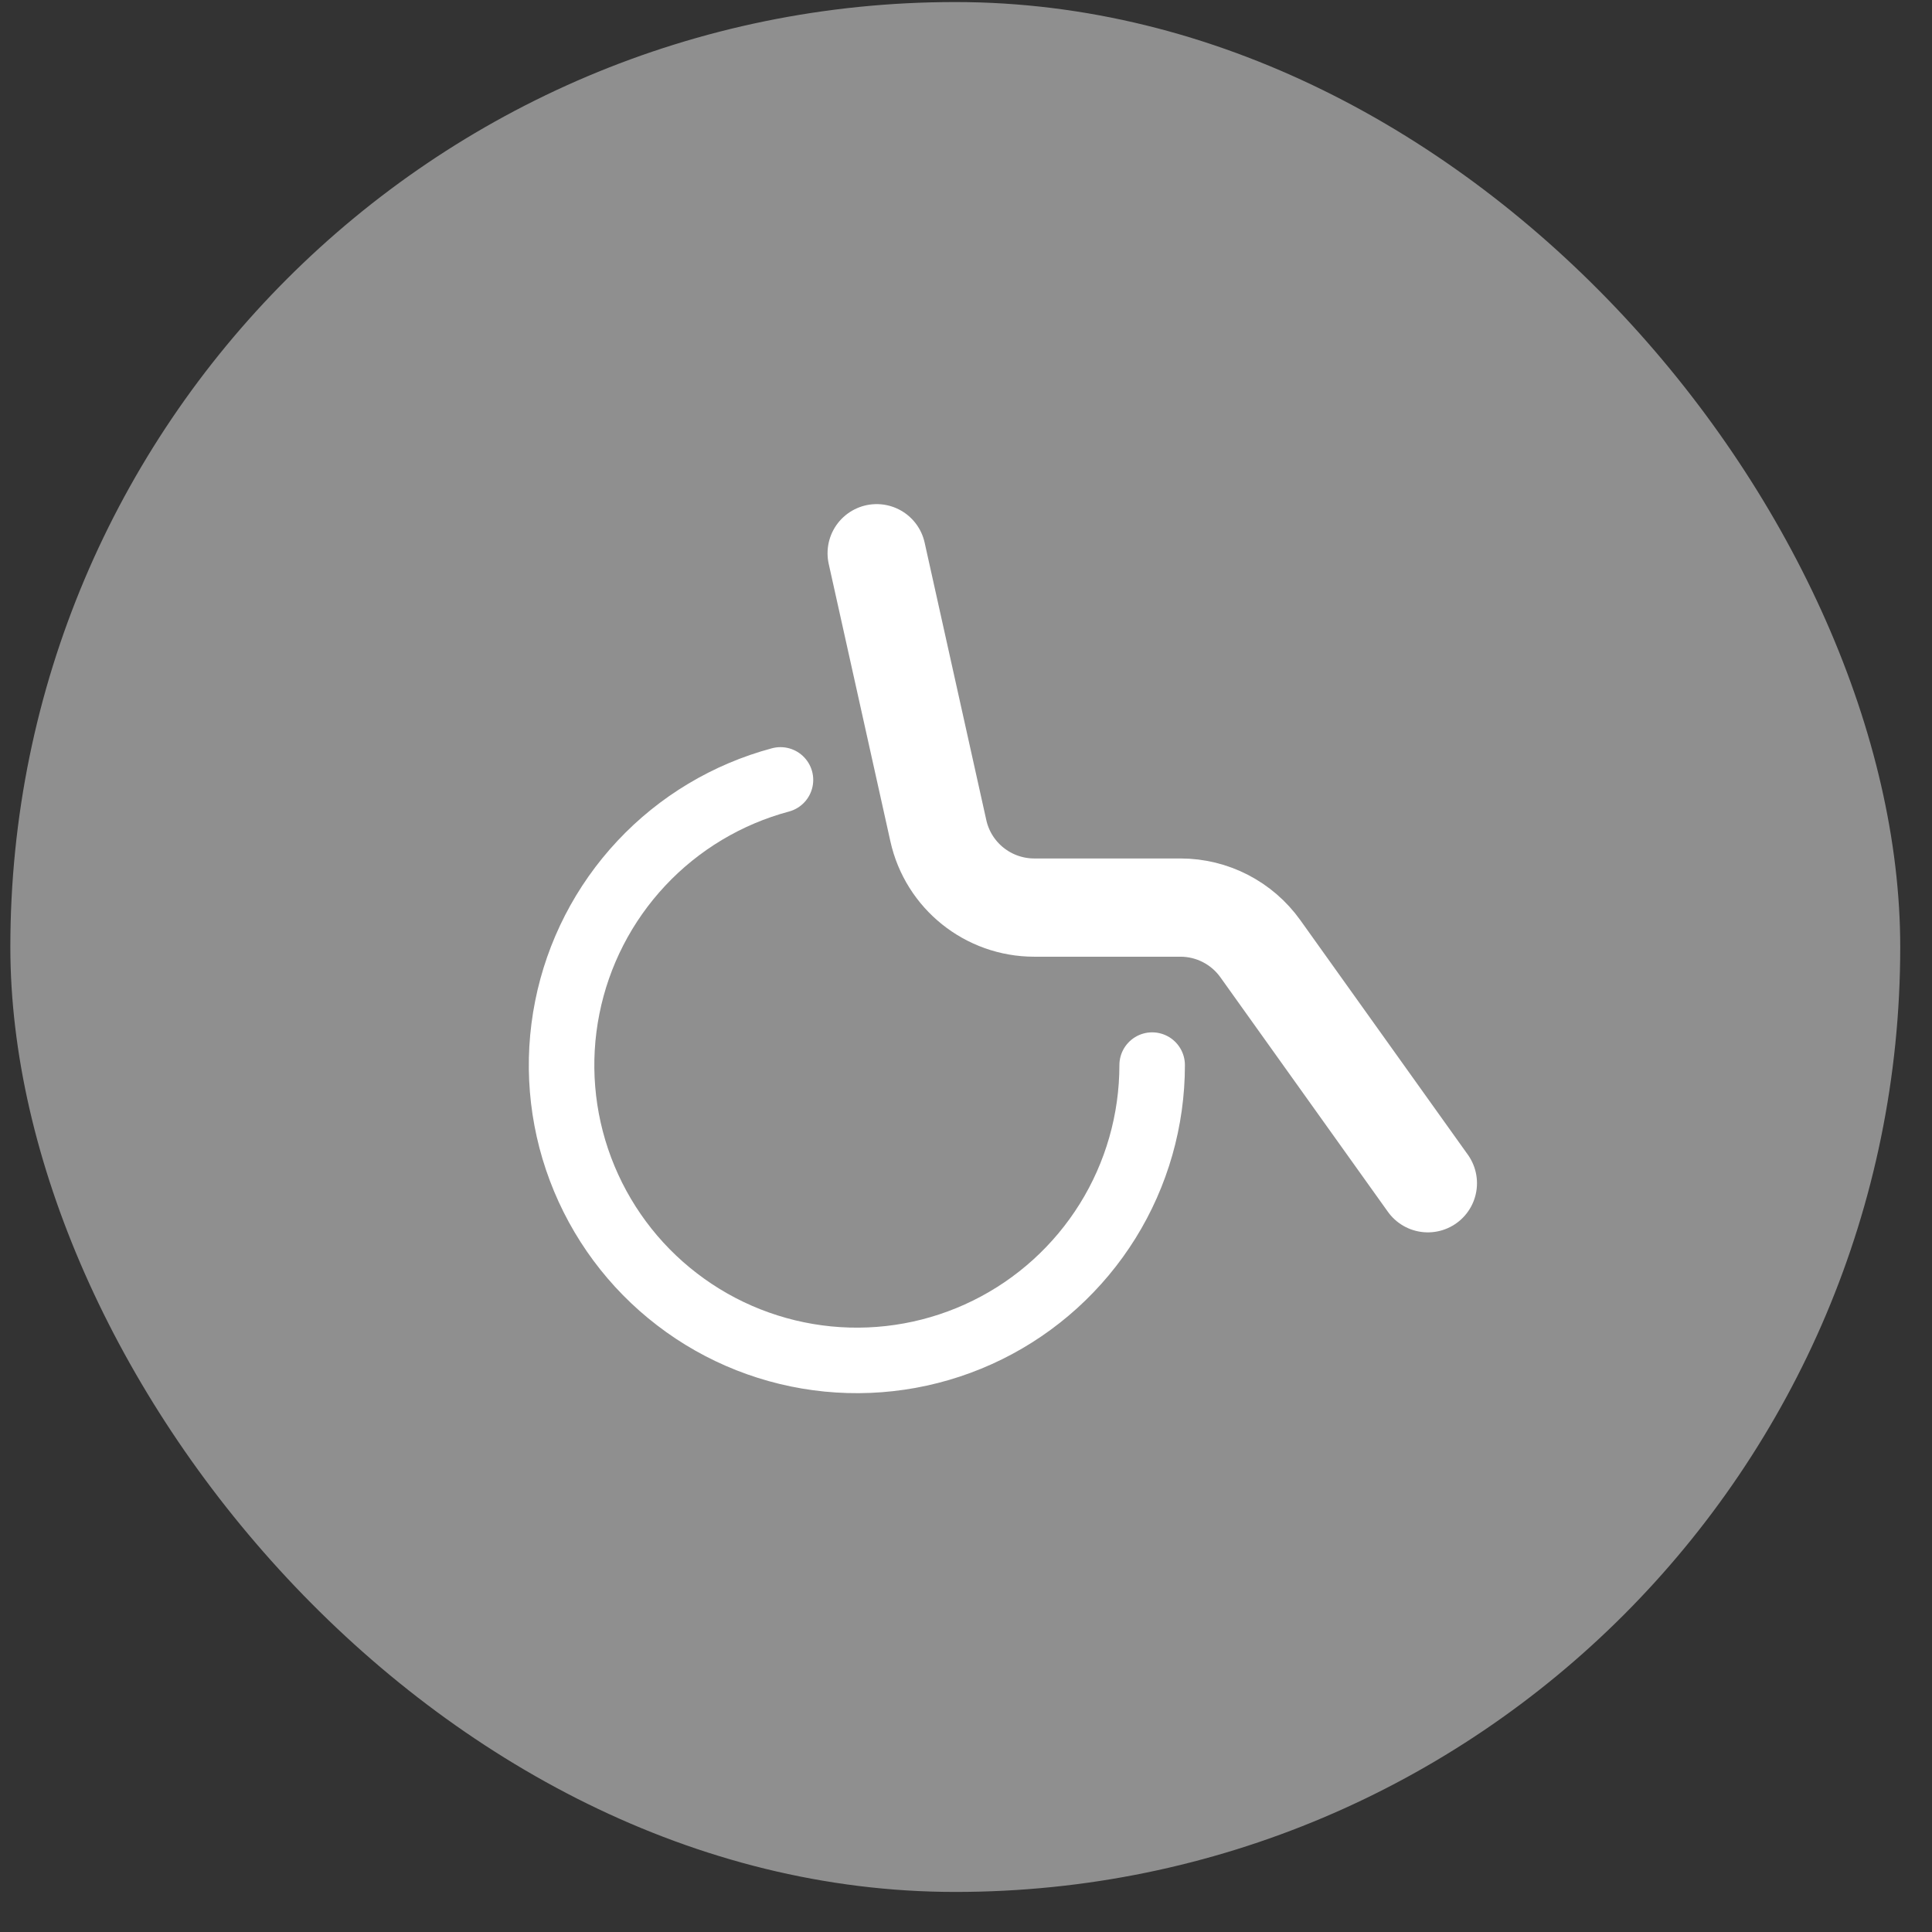 <svg width="34" height="34" viewBox="0 0 34 34" fill="none" xmlns="http://www.w3.org/2000/svg">
<rect x="0" y="0" width="34" height="34" fill="#333333" stroke="none"/>
<rect x="0.182" y="0.036" width="33.259" height="33.259" rx="16.63" fill="white" fill-opacity="0.45"/>
<path d="M20.276 18.744C20.276 19.714 20.005 20.665 19.493 21.488C18.98 22.312 18.248 22.976 17.378 23.405C16.508 23.834 15.536 24.011 14.57 23.916C13.605 23.821 12.685 23.458 11.916 22.867C11.146 22.277 10.558 21.483 10.216 20.575C9.874 19.667 9.793 18.682 9.983 17.73C10.172 16.779 10.624 15.9 11.287 15.192C11.95 14.484 12.798 13.976 13.735 13.725" stroke="white" stroke-width="1.153" stroke-linecap="round"/>
<path d="M15.428 9.736L16.121 12.854L16.513 14.618C16.688 15.409 17.39 15.972 18.201 15.972H20.774C21.332 15.972 21.856 16.242 22.181 16.697L25.128 20.823" stroke="white" stroke-width="1.729" stroke-linecap="round"/>
</svg>
